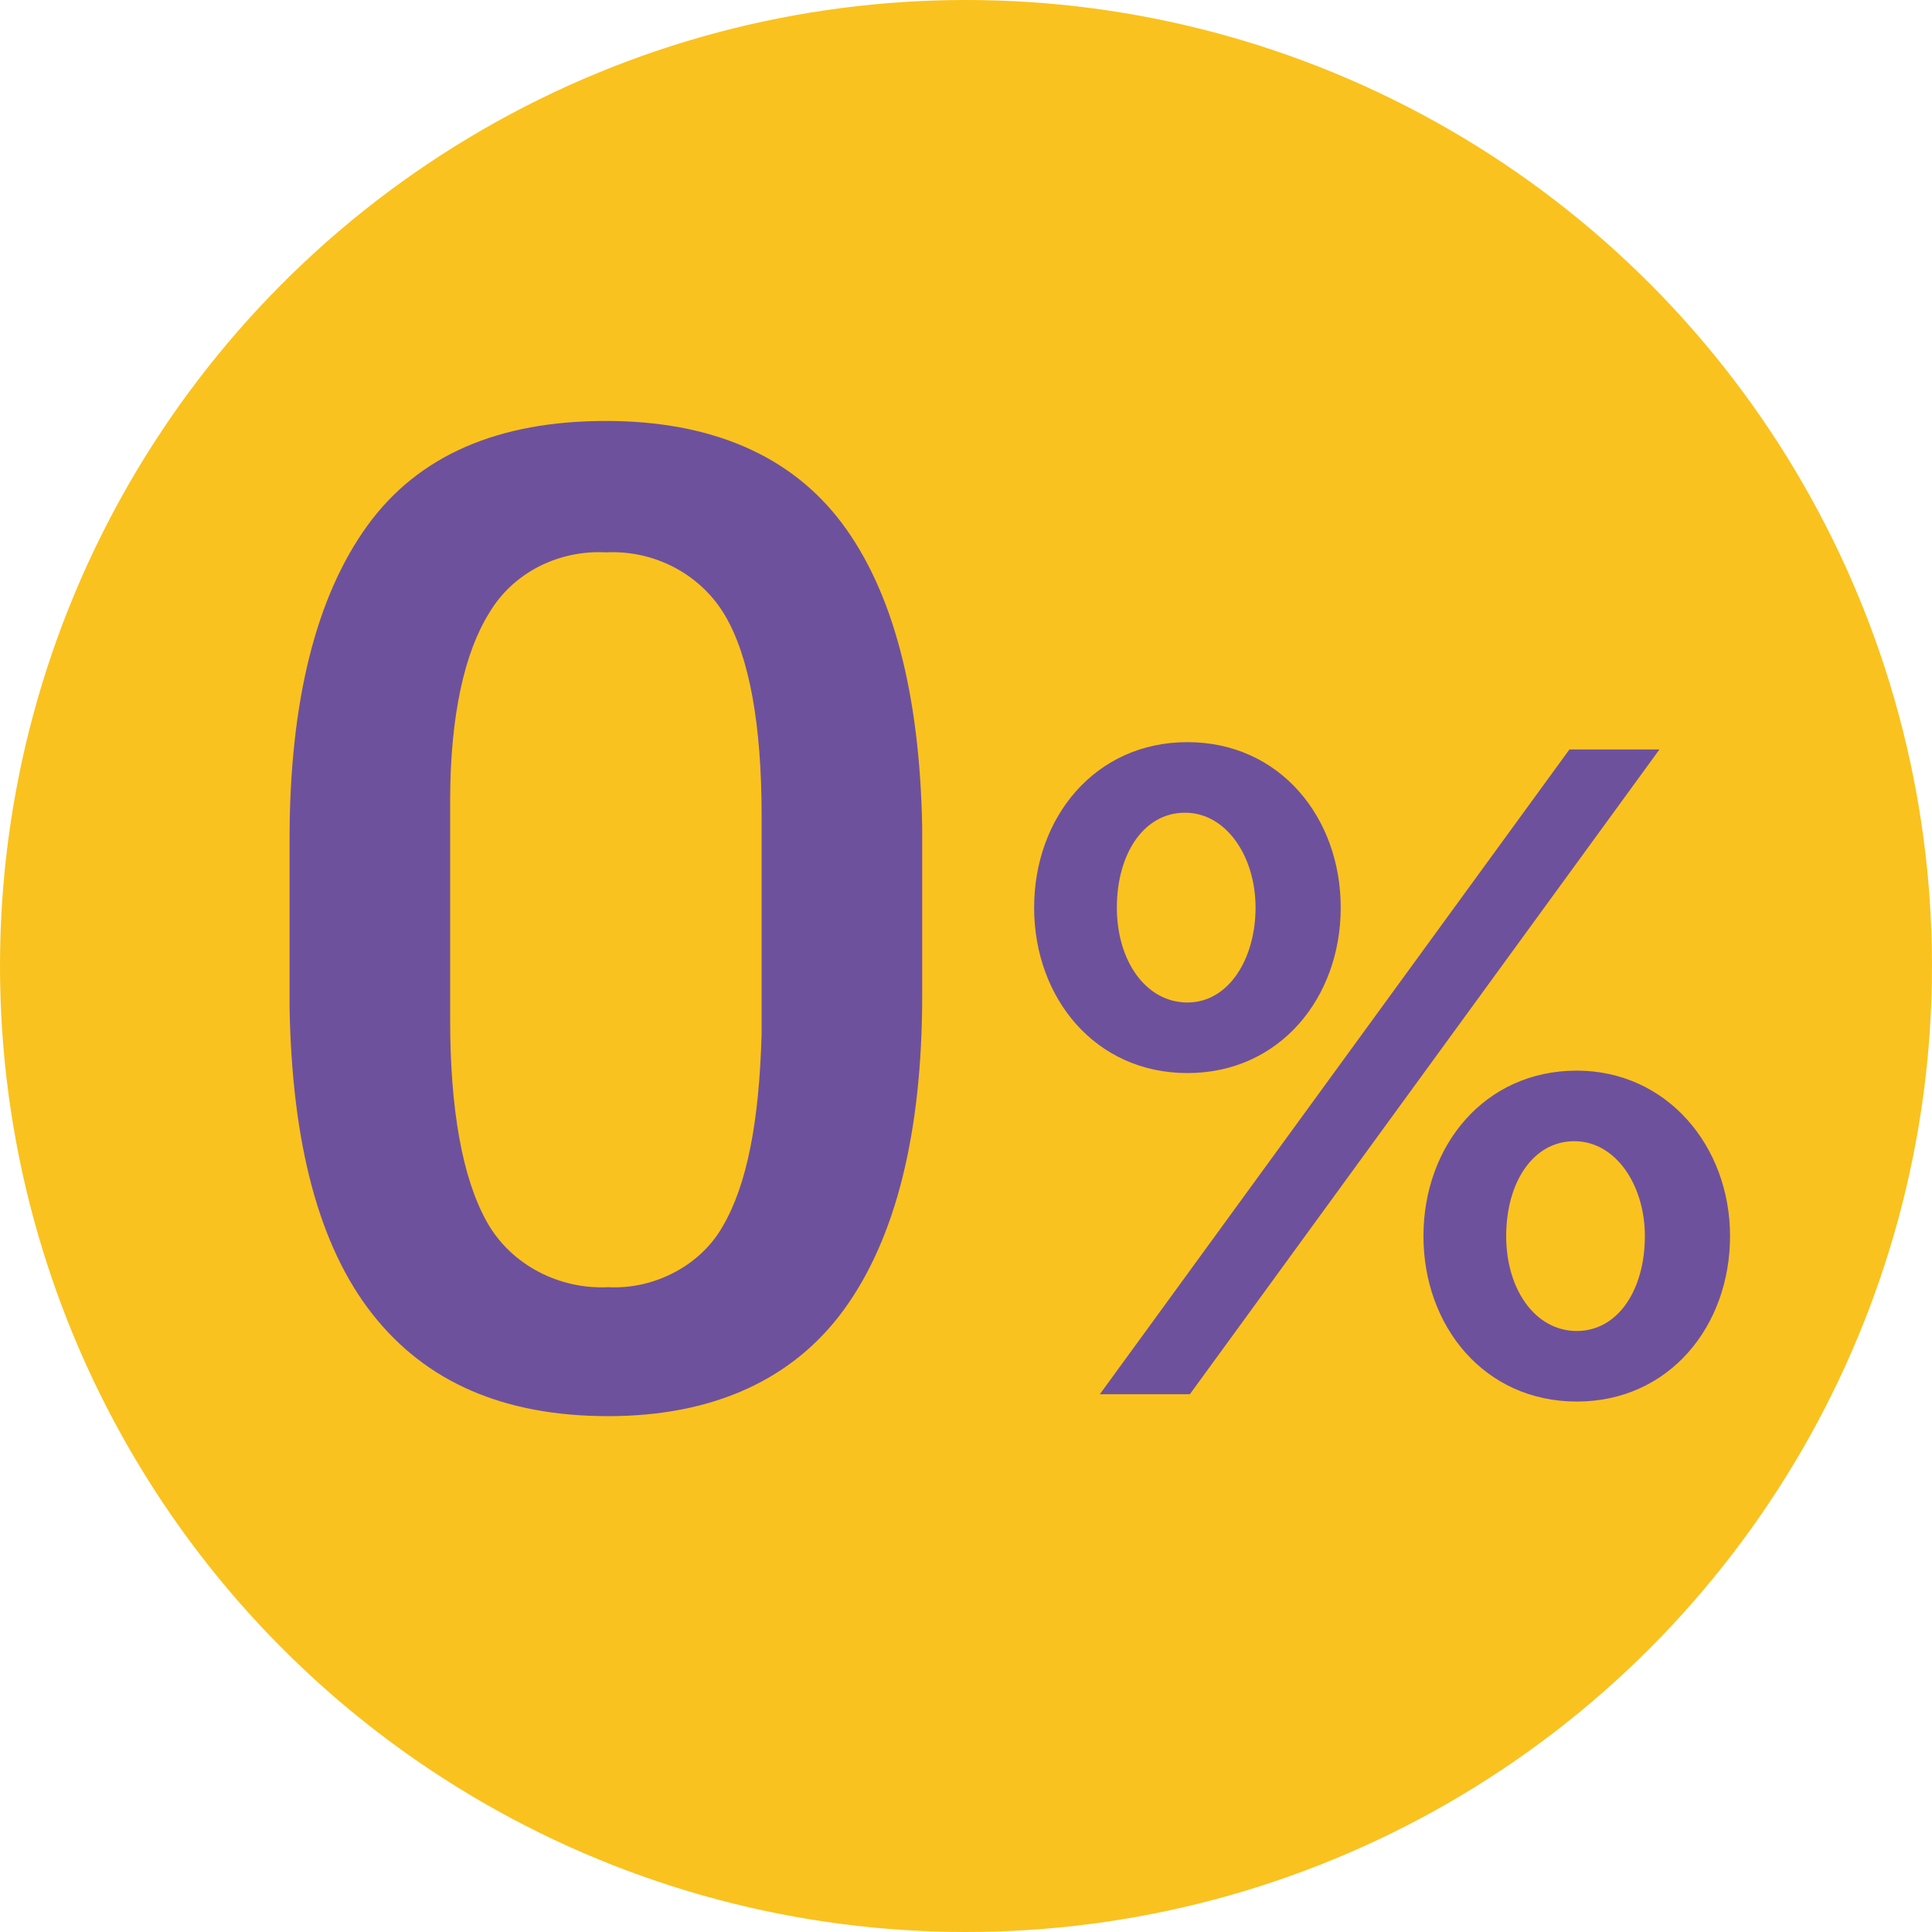 <?xml version="1.0" encoding="UTF-8"?> <!-- Generator: Adobe Illustrator 25.4.0, SVG Export Plug-In . SVG Version: 6.00 Build 0) --> <svg xmlns="http://www.w3.org/2000/svg" xmlns:xlink="http://www.w3.org/1999/xlink" id="Layer_1" x="0px" y="0px" viewBox="0 0 79.4 79.4" style="enable-background:new 0 0 79.4 79.4;" xml:space="preserve"> <style type="text/css"> .st0{fill:#FAC21F;} .st1{fill:#6E519D;} </style> <g id="Layer_2_00000100359150878277678910000007004367558084621968_"> <g id="Слой_1"> <circle class="st0" cx="39.7" cy="39.7" r="39.7"></circle> <path class="st1" d="M37.9,40.9c0,5.7-1.1,10-3.2,12.9s-5.4,4.4-9.7,4.4s-7.5-1.4-9.7-4.2s-3.3-7-3.4-12.6v-6.9 c0-5.7,1.1-10,3.2-12.9s5.4-4.3,9.8-4.3c4.3,0,7.6,1.4,9.7,4.2s3.2,7,3.3,12.5L37.9,40.9z M31.3,33.5c0-3.7-0.5-6.5-1.5-8.2 s-2.9-2.7-4.9-2.6c-1.9-0.1-3.8,0.8-4.8,2.5c-1,1.6-1.6,4.2-1.6,7.7v9c0,3.7,0.5,6.5,1.5,8.3c1,1.8,3,2.8,5,2.7 c1.9,0.1,3.8-0.9,4.7-2.5c1-1.7,1.5-4.3,1.6-7.9L31.3,33.5z"></path> <path class="st1" d="M42.5,37.3c0-3.7,2.5-6.8,6.3-6.8s6.3,3.1,6.3,6.8s-2.5,6.8-6.3,6.8S42.5,41,42.5,37.3z M64.5,30.8h3.7 L48.9,57.3h-3.7L64.5,30.8z M51.6,37.3c0-2.1-1.2-3.9-2.9-3.9s-2.8,1.7-2.8,3.9s1.2,3.9,2.9,3.9S51.6,39.4,51.6,37.3z M58.5,50.8 c0-3.7,2.5-6.8,6.3-6.8c3.7,0,6.3,3.1,6.3,6.8s-2.5,6.8-6.3,6.8S58.5,54.5,58.5,50.8z M67.6,50.8c0-2.1-1.2-3.9-2.9-3.9 s-2.8,1.7-2.8,3.9s1.2,3.9,2.9,3.9S67.6,53,67.6,50.8z"></path> </g> </g> </svg> 